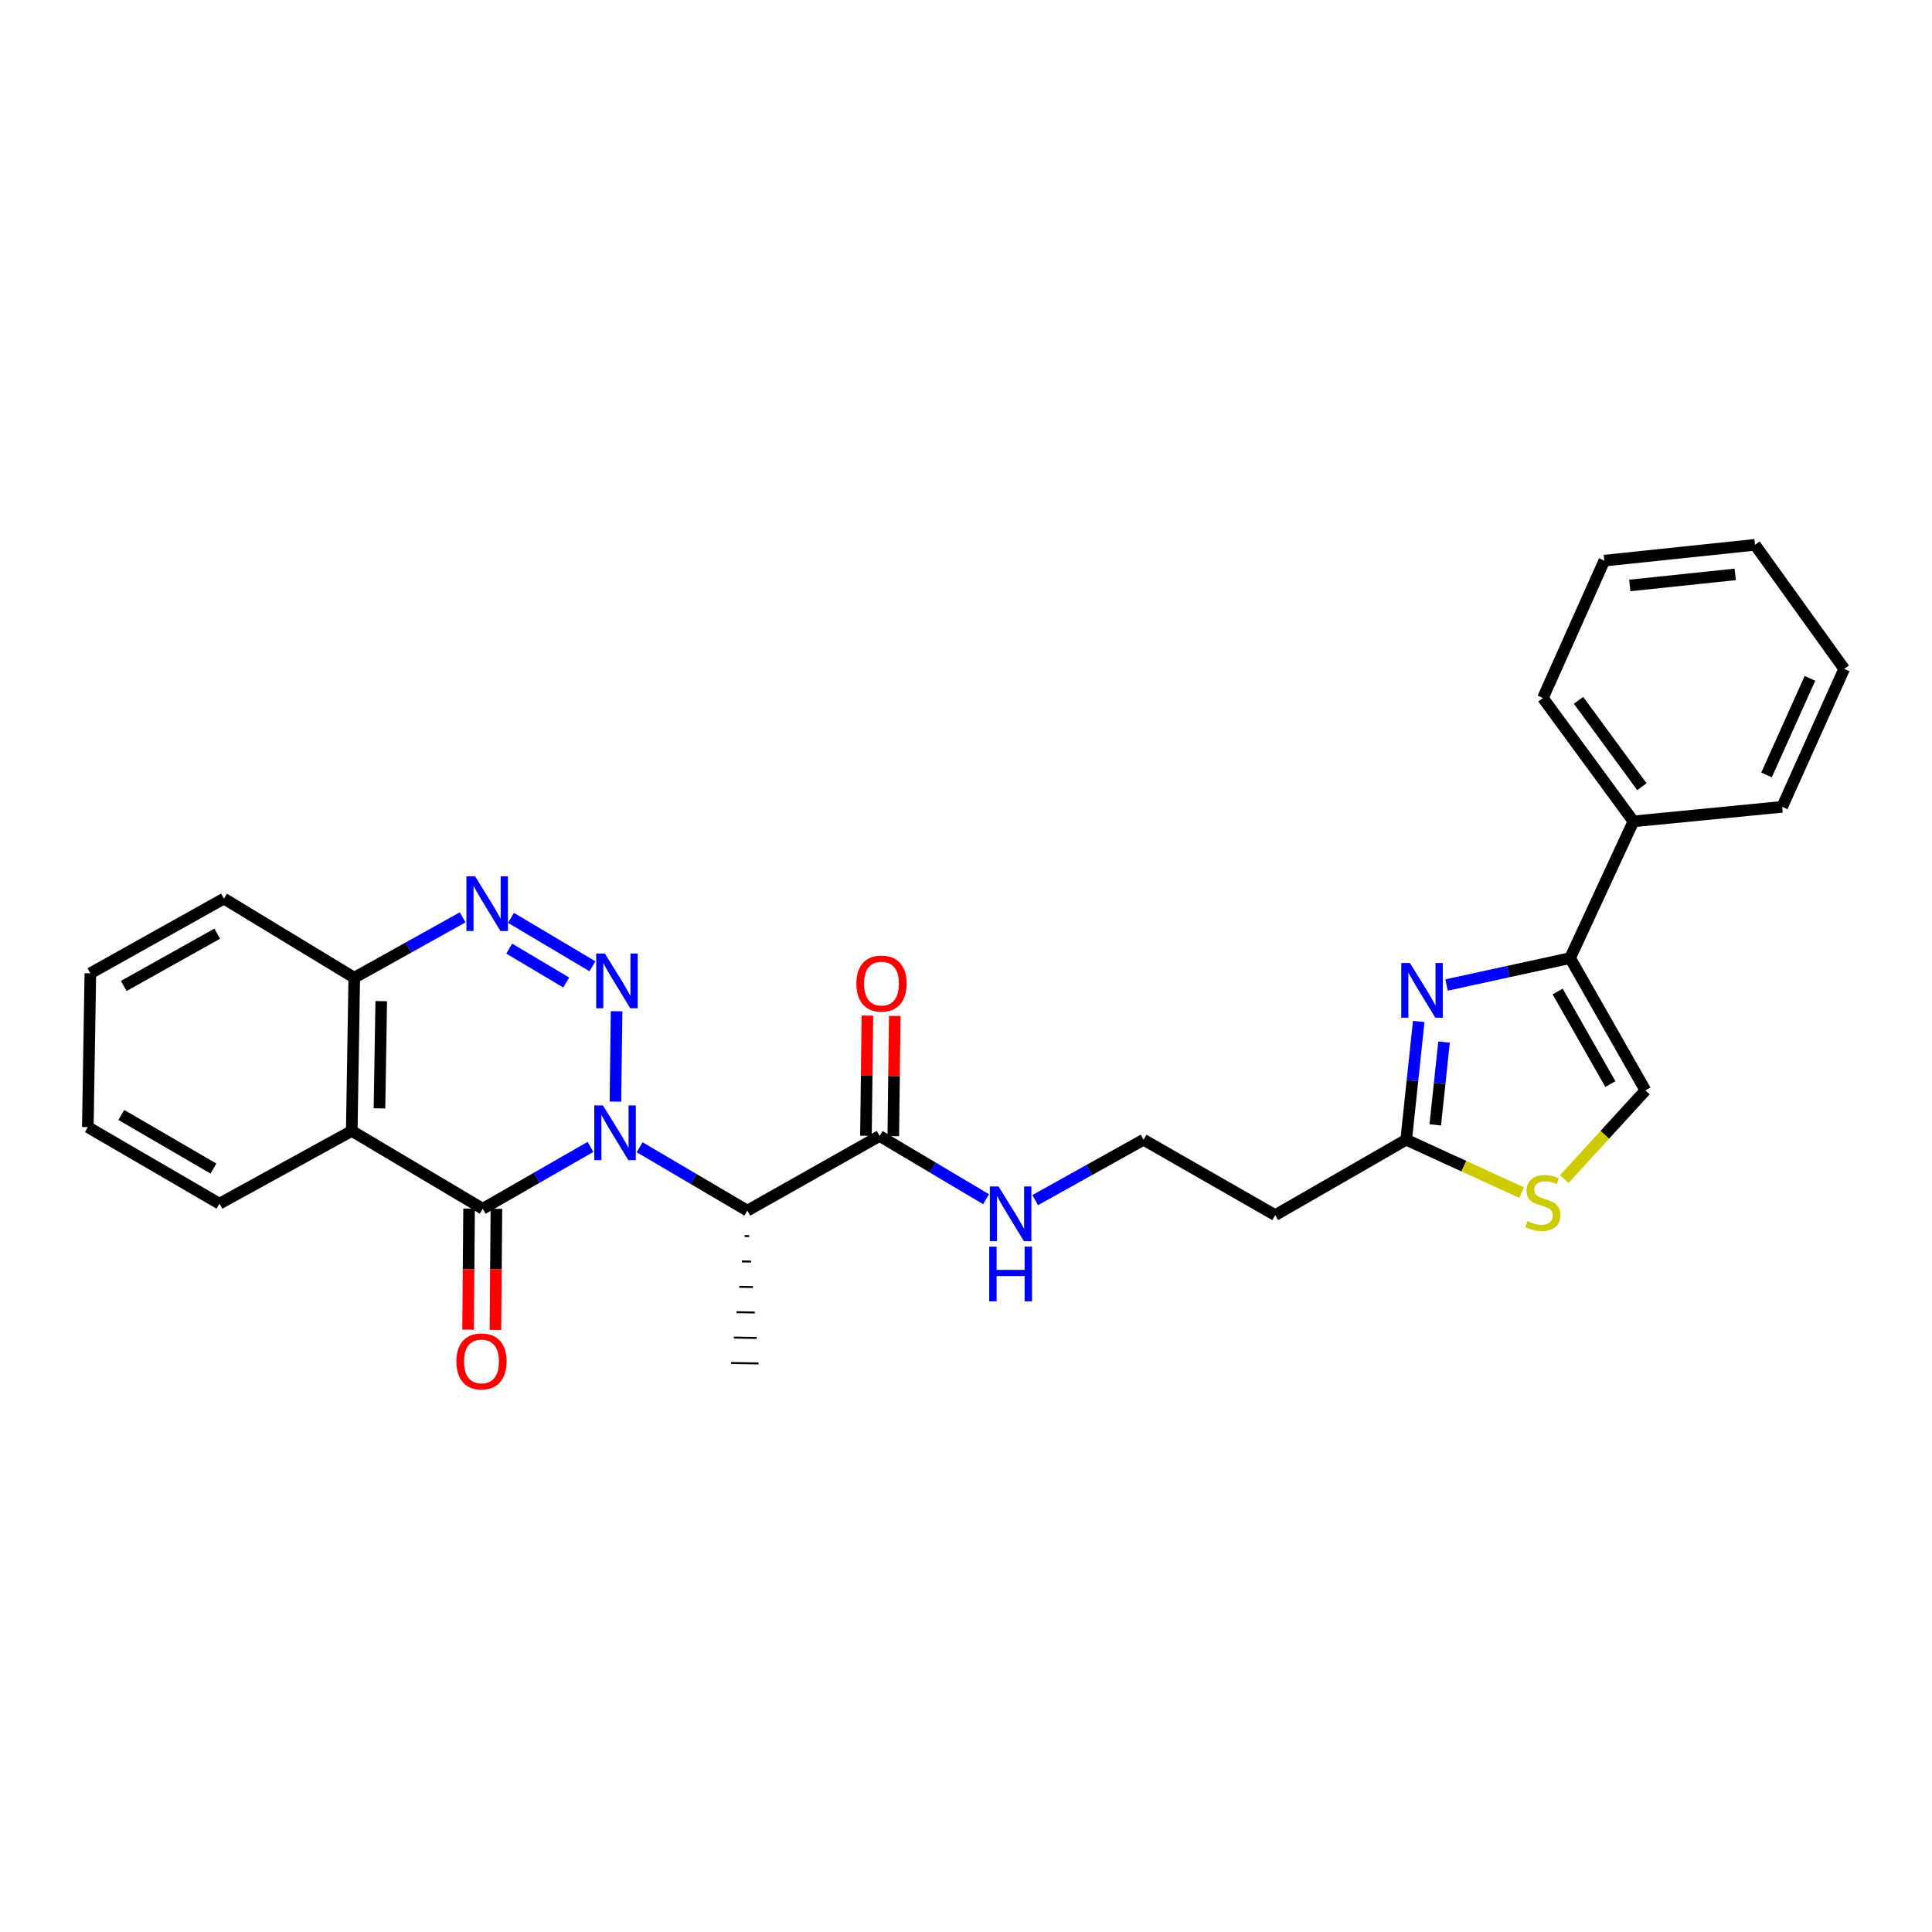 <?xml version='1.0' encoding='iso-8859-1'?>
<svg version='1.1' baseProfile='full'
              xmlns='http://www.w3.org/2000/svg'
                      xmlns:rdkit='http://www.rdkit.org/xml'
                      xmlns:xlink='http://www.w3.org/1999/xlink'
                  xml:space='preserve'
width='1000px' height='1000px' viewBox='0 0 1000 1000'>
<!-- END OF HEADER -->
<rect style='opacity:1.0;fill:#FFFFFF;stroke:none' width='1000' height='1000' x='0' y='0'> </rect>
<path class='bond-0' d='M 318.55,570.2 L 319.135,523.42' style='fill:none;fill-rule:evenodd;stroke:#0000FF;stroke-width:6px;stroke-linecap:butt;stroke-linejoin:miter;stroke-opacity:1' />
<path class='bond-1' d='M 305.635,593.625 L 277.753,609.631' style='fill:none;fill-rule:evenodd;stroke:#0000FF;stroke-width:6px;stroke-linecap:butt;stroke-linejoin:miter;stroke-opacity:1' />
<path class='bond-1' d='M 277.753,609.631 L 249.871,625.637' style='fill:none;fill-rule:evenodd;stroke:#000000;stroke-width:6px;stroke-linecap:butt;stroke-linejoin:miter;stroke-opacity:1' />
<path class='bond-4' d='M 331.075,593.816 L 358.946,610.218' style='fill:none;fill-rule:evenodd;stroke:#0000FF;stroke-width:6px;stroke-linecap:butt;stroke-linejoin:miter;stroke-opacity:1' />
<path class='bond-4' d='M 358.946,610.218 L 386.818,626.62' style='fill:none;fill-rule:evenodd;stroke:#000000;stroke-width:6px;stroke-linecap:butt;stroke-linejoin:miter;stroke-opacity:1' />
<path class='bond-2' d='M 306.638,500.147 L 264.484,475.073' style='fill:none;fill-rule:evenodd;stroke:#0000FF;stroke-width:6px;stroke-linecap:butt;stroke-linejoin:miter;stroke-opacity:1' />
<path class='bond-2' d='M 293.078,508.551 L 263.571,490.999' style='fill:none;fill-rule:evenodd;stroke:#0000FF;stroke-width:6px;stroke-linecap:butt;stroke-linejoin:miter;stroke-opacity:1' />
<path class='bond-3' d='M 249.871,625.637 L 182.071,585.359' style='fill:none;fill-rule:evenodd;stroke:#000000;stroke-width:6px;stroke-linecap:butt;stroke-linejoin:miter;stroke-opacity:1' />
<path class='bond-12' d='M 242.794,625.578 L 242.535,656.907' style='fill:none;fill-rule:evenodd;stroke:#000000;stroke-width:6px;stroke-linecap:butt;stroke-linejoin:miter;stroke-opacity:1' />
<path class='bond-12' d='M 242.535,656.907 L 242.276,688.236' style='fill:none;fill-rule:evenodd;stroke:#FF0000;stroke-width:6px;stroke-linecap:butt;stroke-linejoin:miter;stroke-opacity:1' />
<path class='bond-12' d='M 256.949,625.695 L 256.69,657.024' style='fill:none;fill-rule:evenodd;stroke:#000000;stroke-width:6px;stroke-linecap:butt;stroke-linejoin:miter;stroke-opacity:1' />
<path class='bond-12' d='M 256.69,657.024 L 256.431,688.353' style='fill:none;fill-rule:evenodd;stroke:#FF0000;stroke-width:6px;stroke-linecap:butt;stroke-linejoin:miter;stroke-opacity:1' />
<path class='bond-28' d='M 239.451,474.822 L 211.41,490.446' style='fill:none;fill-rule:evenodd;stroke:#0000FF;stroke-width:6px;stroke-linecap:butt;stroke-linejoin:miter;stroke-opacity:1' />
<path class='bond-28' d='M 211.41,490.446 L 183.368,506.069' style='fill:none;fill-rule:evenodd;stroke:#000000;stroke-width:6px;stroke-linecap:butt;stroke-linejoin:miter;stroke-opacity:1' />
<path class='bond-11' d='M 182.071,585.359 L 183.368,506.069' style='fill:none;fill-rule:evenodd;stroke:#000000;stroke-width:6px;stroke-linecap:butt;stroke-linejoin:miter;stroke-opacity:1' />
<path class='bond-11' d='M 196.418,573.697 L 197.326,518.194' style='fill:none;fill-rule:evenodd;stroke:#000000;stroke-width:6px;stroke-linecap:butt;stroke-linejoin:miter;stroke-opacity:1' />
<path class='bond-18' d='M 182.071,585.359 L 113.594,623.026' style='fill:none;fill-rule:evenodd;stroke:#000000;stroke-width:6px;stroke-linecap:butt;stroke-linejoin:miter;stroke-opacity:1' />
<path class='bond-8' d='M 386.818,626.62 L 455.287,587.97' style='fill:none;fill-rule:evenodd;stroke:#000000;stroke-width:6px;stroke-linecap:butt;stroke-linejoin:miter;stroke-opacity:1' />
<path class='bond-19' d='M 385.421,639.763 L 387.78,639.802' style='fill:none;fill-rule:evenodd;stroke:#000000;stroke-width:1.0px;stroke-linecap:butt;stroke-linejoin:miter;stroke-opacity:1' />
<path class='bond-19' d='M 384.024,652.906 L 388.741,652.984' style='fill:none;fill-rule:evenodd;stroke:#000000;stroke-width:1.0px;stroke-linecap:butt;stroke-linejoin:miter;stroke-opacity:1' />
<path class='bond-19' d='M 382.627,666.049 L 389.703,666.166' style='fill:none;fill-rule:evenodd;stroke:#000000;stroke-width:1.0px;stroke-linecap:butt;stroke-linejoin:miter;stroke-opacity:1' />
<path class='bond-19' d='M 381.23,679.192 L 390.665,679.348' style='fill:none;fill-rule:evenodd;stroke:#000000;stroke-width:1.0px;stroke-linecap:butt;stroke-linejoin:miter;stroke-opacity:1' />
<path class='bond-19' d='M 379.833,692.335 L 391.627,692.53' style='fill:none;fill-rule:evenodd;stroke:#000000;stroke-width:1.0px;stroke-linecap:butt;stroke-linejoin:miter;stroke-opacity:1' />
<path class='bond-19' d='M 378.436,705.478 L 392.589,705.712' style='fill:none;fill-rule:evenodd;stroke:#000000;stroke-width:1.0px;stroke-linecap:butt;stroke-linejoin:miter;stroke-opacity:1' />
<path class='bond-5' d='M 734.33,528.716 L 731.086,559.322' style='fill:none;fill-rule:evenodd;stroke:#0000FF;stroke-width:6px;stroke-linecap:butt;stroke-linejoin:miter;stroke-opacity:1' />
<path class='bond-5' d='M 731.086,559.322 L 727.843,589.928' style='fill:none;fill-rule:evenodd;stroke:#000000;stroke-width:6px;stroke-linecap:butt;stroke-linejoin:miter;stroke-opacity:1' />
<path class='bond-5' d='M 747.433,539.389 L 745.162,560.814' style='fill:none;fill-rule:evenodd;stroke:#0000FF;stroke-width:6px;stroke-linecap:butt;stroke-linejoin:miter;stroke-opacity:1' />
<path class='bond-5' d='M 745.162,560.814 L 742.892,582.238' style='fill:none;fill-rule:evenodd;stroke:#000000;stroke-width:6px;stroke-linecap:butt;stroke-linejoin:miter;stroke-opacity:1' />
<path class='bond-6' d='M 748.738,509.844 L 780.711,502.877' style='fill:none;fill-rule:evenodd;stroke:#0000FF;stroke-width:6px;stroke-linecap:butt;stroke-linejoin:miter;stroke-opacity:1' />
<path class='bond-6' d='M 780.711,502.877 L 812.684,495.91' style='fill:none;fill-rule:evenodd;stroke:#000000;stroke-width:6px;stroke-linecap:butt;stroke-linejoin:miter;stroke-opacity:1' />
<path class='bond-14' d='M 812.684,495.91 L 845.452,425.144' style='fill:none;fill-rule:evenodd;stroke:#000000;stroke-width:6px;stroke-linecap:butt;stroke-linejoin:miter;stroke-opacity:1' />
<path class='bond-30' d='M 812.684,495.91 L 851.673,564.394' style='fill:none;fill-rule:evenodd;stroke:#000000;stroke-width:6px;stroke-linecap:butt;stroke-linejoin:miter;stroke-opacity:1' />
<path class='bond-30' d='M 806.232,513.185 L 833.523,561.125' style='fill:none;fill-rule:evenodd;stroke:#000000;stroke-width:6px;stroke-linecap:butt;stroke-linejoin:miter;stroke-opacity:1' />
<path class='bond-7' d='M 727.843,589.928 L 660.042,628.94' style='fill:none;fill-rule:evenodd;stroke:#000000;stroke-width:6px;stroke-linecap:butt;stroke-linejoin:miter;stroke-opacity:1' />
<path class='bond-9' d='M 727.843,589.928 L 757.713,603.616' style='fill:none;fill-rule:evenodd;stroke:#000000;stroke-width:6px;stroke-linecap:butt;stroke-linejoin:miter;stroke-opacity:1' />
<path class='bond-9' d='M 757.713,603.616 L 787.582,617.305' style='fill:none;fill-rule:evenodd;stroke:#CCCC00;stroke-width:6px;stroke-linecap:butt;stroke-linejoin:miter;stroke-opacity:1' />
<path class='bond-15' d='M 462.364,588.057 L 462.748,556.948' style='fill:none;fill-rule:evenodd;stroke:#000000;stroke-width:6px;stroke-linecap:butt;stroke-linejoin:miter;stroke-opacity:1' />
<path class='bond-15' d='M 462.748,556.948 L 463.132,525.84' style='fill:none;fill-rule:evenodd;stroke:#FF0000;stroke-width:6px;stroke-linecap:butt;stroke-linejoin:miter;stroke-opacity:1' />
<path class='bond-15' d='M 448.21,587.882 L 448.594,556.774' style='fill:none;fill-rule:evenodd;stroke:#000000;stroke-width:6px;stroke-linecap:butt;stroke-linejoin:miter;stroke-opacity:1' />
<path class='bond-15' d='M 448.594,556.774 L 448.979,525.665' style='fill:none;fill-rule:evenodd;stroke:#FF0000;stroke-width:6px;stroke-linecap:butt;stroke-linejoin:miter;stroke-opacity:1' />
<path class='bond-16' d='M 455.287,587.97 L 482.835,604.337' style='fill:none;fill-rule:evenodd;stroke:#000000;stroke-width:6px;stroke-linecap:butt;stroke-linejoin:miter;stroke-opacity:1' />
<path class='bond-16' d='M 482.835,604.337 L 510.384,620.703' style='fill:none;fill-rule:evenodd;stroke:#0000FF;stroke-width:6px;stroke-linecap:butt;stroke-linejoin:miter;stroke-opacity:1' />
<path class='bond-10' d='M 809.653,610.294 L 830.663,587.344' style='fill:none;fill-rule:evenodd;stroke:#CCCC00;stroke-width:6px;stroke-linecap:butt;stroke-linejoin:miter;stroke-opacity:1' />
<path class='bond-10' d='M 830.663,587.344 L 851.673,564.394' style='fill:none;fill-rule:evenodd;stroke:#000000;stroke-width:6px;stroke-linecap:butt;stroke-linejoin:miter;stroke-opacity:1' />
<path class='bond-20' d='M 183.368,506.069 L 115.898,465.115' style='fill:none;fill-rule:evenodd;stroke:#000000;stroke-width:6px;stroke-linecap:butt;stroke-linejoin:miter;stroke-opacity:1' />
<path class='bond-13' d='M 660.042,628.94 L 591.903,589.928' style='fill:none;fill-rule:evenodd;stroke:#000000;stroke-width:6px;stroke-linecap:butt;stroke-linejoin:miter;stroke-opacity:1' />
<path class='bond-21' d='M 845.452,425.144 L 798.608,361.283' style='fill:none;fill-rule:evenodd;stroke:#000000;stroke-width:6px;stroke-linecap:butt;stroke-linejoin:miter;stroke-opacity:1' />
<path class='bond-21' d='M 849.839,407.193 L 817.048,362.49' style='fill:none;fill-rule:evenodd;stroke:#000000;stroke-width:6px;stroke-linecap:butt;stroke-linejoin:miter;stroke-opacity:1' />
<path class='bond-22' d='M 845.452,425.144 L 922.446,417.619' style='fill:none;fill-rule:evenodd;stroke:#000000;stroke-width:6px;stroke-linecap:butt;stroke-linejoin:miter;stroke-opacity:1' />
<path class='bond-17' d='M 535.805,621.176 L 563.854,605.552' style='fill:none;fill-rule:evenodd;stroke:#0000FF;stroke-width:6px;stroke-linecap:butt;stroke-linejoin:miter;stroke-opacity:1' />
<path class='bond-17' d='M 563.854,605.552 L 591.903,589.928' style='fill:none;fill-rule:evenodd;stroke:#000000;stroke-width:6px;stroke-linecap:butt;stroke-linejoin:miter;stroke-opacity:1' />
<path class='bond-23' d='M 113.594,623.026 L 45.455,583.385' style='fill:none;fill-rule:evenodd;stroke:#000000;stroke-width:6px;stroke-linecap:butt;stroke-linejoin:miter;stroke-opacity:1' />
<path class='bond-23' d='M 110.49,604.845 L 62.793,577.097' style='fill:none;fill-rule:evenodd;stroke:#000000;stroke-width:6px;stroke-linecap:butt;stroke-linejoin:miter;stroke-opacity:1' />
<path class='bond-29' d='M 115.898,465.115 L 46.76,503.781' style='fill:none;fill-rule:evenodd;stroke:#000000;stroke-width:6px;stroke-linecap:butt;stroke-linejoin:miter;stroke-opacity:1' />
<path class='bond-29' d='M 112.436,483.269 L 64.04,510.335' style='fill:none;fill-rule:evenodd;stroke:#000000;stroke-width:6px;stroke-linecap:butt;stroke-linejoin:miter;stroke-opacity:1' />
<path class='bond-26' d='M 798.608,361.283 L 830.385,290.187' style='fill:none;fill-rule:evenodd;stroke:#000000;stroke-width:6px;stroke-linecap:butt;stroke-linejoin:miter;stroke-opacity:1' />
<path class='bond-25' d='M 922.446,417.619 L 954.545,346.208' style='fill:none;fill-rule:evenodd;stroke:#000000;stroke-width:6px;stroke-linecap:butt;stroke-linejoin:miter;stroke-opacity:1' />
<path class='bond-25' d='M 914.35,401.104 L 936.82,351.116' style='fill:none;fill-rule:evenodd;stroke:#000000;stroke-width:6px;stroke-linecap:butt;stroke-linejoin:miter;stroke-opacity:1' />
<path class='bond-24' d='M 45.455,583.385 L 46.76,503.781' style='fill:none;fill-rule:evenodd;stroke:#000000;stroke-width:6px;stroke-linecap:butt;stroke-linejoin:miter;stroke-opacity:1' />
<path class='bond-27' d='M 954.545,346.208 L 908.37,281.993' style='fill:none;fill-rule:evenodd;stroke:#000000;stroke-width:6px;stroke-linecap:butt;stroke-linejoin:miter;stroke-opacity:1' />
<path class='bond-31' d='M 830.385,290.187 L 908.37,281.993' style='fill:none;fill-rule:evenodd;stroke:#000000;stroke-width:6px;stroke-linecap:butt;stroke-linejoin:miter;stroke-opacity:1' />
<path class='bond-31' d='M 843.562,303.035 L 898.151,297.3' style='fill:none;fill-rule:evenodd;stroke:#000000;stroke-width:6px;stroke-linecap:butt;stroke-linejoin:miter;stroke-opacity:1' />
<path  class='atom-0' d='M 312.089 572.166
L 321.369 587.166
Q 322.289 588.646, 323.769 591.326
Q 325.249 594.006, 325.329 594.166
L 325.329 572.166
L 329.089 572.166
L 329.089 600.486
L 325.209 600.486
L 315.249 584.086
Q 314.089 582.166, 312.849 579.966
Q 311.649 577.766, 311.289 577.086
L 311.289 600.486
L 307.609 600.486
L 307.609 572.166
L 312.089 572.166
' fill='#0000FF'/>
<path  class='atom-1' d='M 313.071 493.537
L 322.351 508.537
Q 323.271 510.017, 324.751 512.697
Q 326.231 515.377, 326.311 515.537
L 326.311 493.537
L 330.071 493.537
L 330.071 521.857
L 326.191 521.857
L 316.231 505.457
Q 315.071 503.537, 313.831 501.337
Q 312.631 499.137, 312.271 498.457
L 312.271 521.857
L 308.591 521.857
L 308.591 493.537
L 313.071 493.537
' fill='#0000FF'/>
<path  class='atom-3' d='M 245.9 453.582
L 255.18 468.582
Q 256.1 470.062, 257.58 472.742
Q 259.06 475.422, 259.14 475.582
L 259.14 453.582
L 262.9 453.582
L 262.9 481.902
L 259.02 481.902
L 249.06 465.502
Q 247.9 463.582, 246.66 461.382
Q 245.46 459.182, 245.1 458.502
L 245.1 481.902
L 241.42 481.902
L 241.42 453.582
L 245.9 453.582
' fill='#0000FF'/>
<path  class='atom-6' d='M 729.777 498.452
L 739.057 513.452
Q 739.977 514.932, 741.457 517.612
Q 742.937 520.292, 743.017 520.452
L 743.017 498.452
L 746.777 498.452
L 746.777 526.772
L 742.897 526.772
L 732.937 510.372
Q 731.777 508.452, 730.537 506.252
Q 729.337 504.052, 728.977 503.372
L 728.977 526.772
L 725.297 526.772
L 725.297 498.452
L 729.777 498.452
' fill='#0000FF'/>
<path  class='atom-10' d='M 790.608 632.078
Q 790.928 632.198, 792.248 632.758
Q 793.568 633.318, 795.008 633.678
Q 796.488 633.998, 797.928 633.998
Q 800.608 633.998, 802.168 632.718
Q 803.728 631.398, 803.728 629.118
Q 803.728 627.558, 802.928 626.598
Q 802.168 625.638, 800.968 625.118
Q 799.768 624.598, 797.768 623.998
Q 795.248 623.238, 793.728 622.518
Q 792.248 621.798, 791.168 620.278
Q 790.128 618.758, 790.128 616.198
Q 790.128 612.638, 792.528 610.438
Q 794.968 608.238, 799.768 608.238
Q 803.048 608.238, 806.768 609.798
L 805.848 612.878
Q 802.448 611.478, 799.888 611.478
Q 797.128 611.478, 795.608 612.638
Q 794.088 613.758, 794.128 615.718
Q 794.128 617.238, 794.888 618.158
Q 795.688 619.078, 796.808 619.598
Q 797.968 620.118, 799.888 620.718
Q 802.448 621.518, 803.968 622.318
Q 805.488 623.118, 806.568 624.758
Q 807.688 626.358, 807.688 629.118
Q 807.688 633.038, 805.048 635.158
Q 802.448 637.238, 798.088 637.238
Q 795.568 637.238, 793.648 636.678
Q 791.768 636.158, 789.528 635.238
L 790.608 632.078
' fill='#CCCC00'/>
<path  class='atom-13' d='M 236.219 704.669
Q 236.219 697.869, 239.579 694.069
Q 242.939 690.269, 249.219 690.269
Q 255.499 690.269, 258.859 694.069
Q 262.219 697.869, 262.219 704.669
Q 262.219 711.549, 258.819 715.469
Q 255.419 719.349, 249.219 719.349
Q 242.979 719.349, 239.579 715.469
Q 236.219 711.589, 236.219 704.669
M 249.219 716.149
Q 253.539 716.149, 255.859 713.269
Q 258.219 710.349, 258.219 704.669
Q 258.219 699.109, 255.859 696.309
Q 253.539 693.469, 249.219 693.469
Q 244.899 693.469, 242.539 696.269
Q 240.219 699.069, 240.219 704.669
Q 240.219 710.389, 242.539 713.269
Q 244.899 716.149, 249.219 716.149
' fill='#FF0000'/>
<path  class='atom-16' d='M 443.262 509.098
Q 443.262 502.298, 446.622 498.498
Q 449.982 494.698, 456.262 494.698
Q 462.542 494.698, 465.902 498.498
Q 469.262 502.298, 469.262 509.098
Q 469.262 515.978, 465.862 519.898
Q 462.462 523.778, 456.262 523.778
Q 450.022 523.778, 446.622 519.898
Q 443.262 516.018, 443.262 509.098
M 456.262 520.578
Q 460.582 520.578, 462.902 517.698
Q 465.262 514.778, 465.262 509.098
Q 465.262 503.538, 462.902 500.738
Q 460.582 497.898, 456.262 497.898
Q 451.942 497.898, 449.582 500.698
Q 447.262 503.498, 447.262 509.098
Q 447.262 514.818, 449.582 517.698
Q 451.942 520.578, 456.262 520.578
' fill='#FF0000'/>
<path  class='atom-17' d='M 516.836 614.096
L 526.116 629.096
Q 527.036 630.576, 528.516 633.256
Q 529.996 635.936, 530.076 636.096
L 530.076 614.096
L 533.836 614.096
L 533.836 642.416
L 529.956 642.416
L 519.996 626.016
Q 518.836 624.096, 517.596 621.896
Q 516.396 619.696, 516.036 619.016
L 516.036 642.416
L 512.356 642.416
L 512.356 614.096
L 516.836 614.096
' fill='#0000FF'/>
<path  class='atom-17' d='M 512.016 645.248
L 515.856 645.248
L 515.856 657.288
L 530.336 657.288
L 530.336 645.248
L 534.176 645.248
L 534.176 673.568
L 530.336 673.568
L 530.336 660.488
L 515.856 660.488
L 515.856 673.568
L 512.016 673.568
L 512.016 645.248
' fill='#0000FF'/>
</svg>
